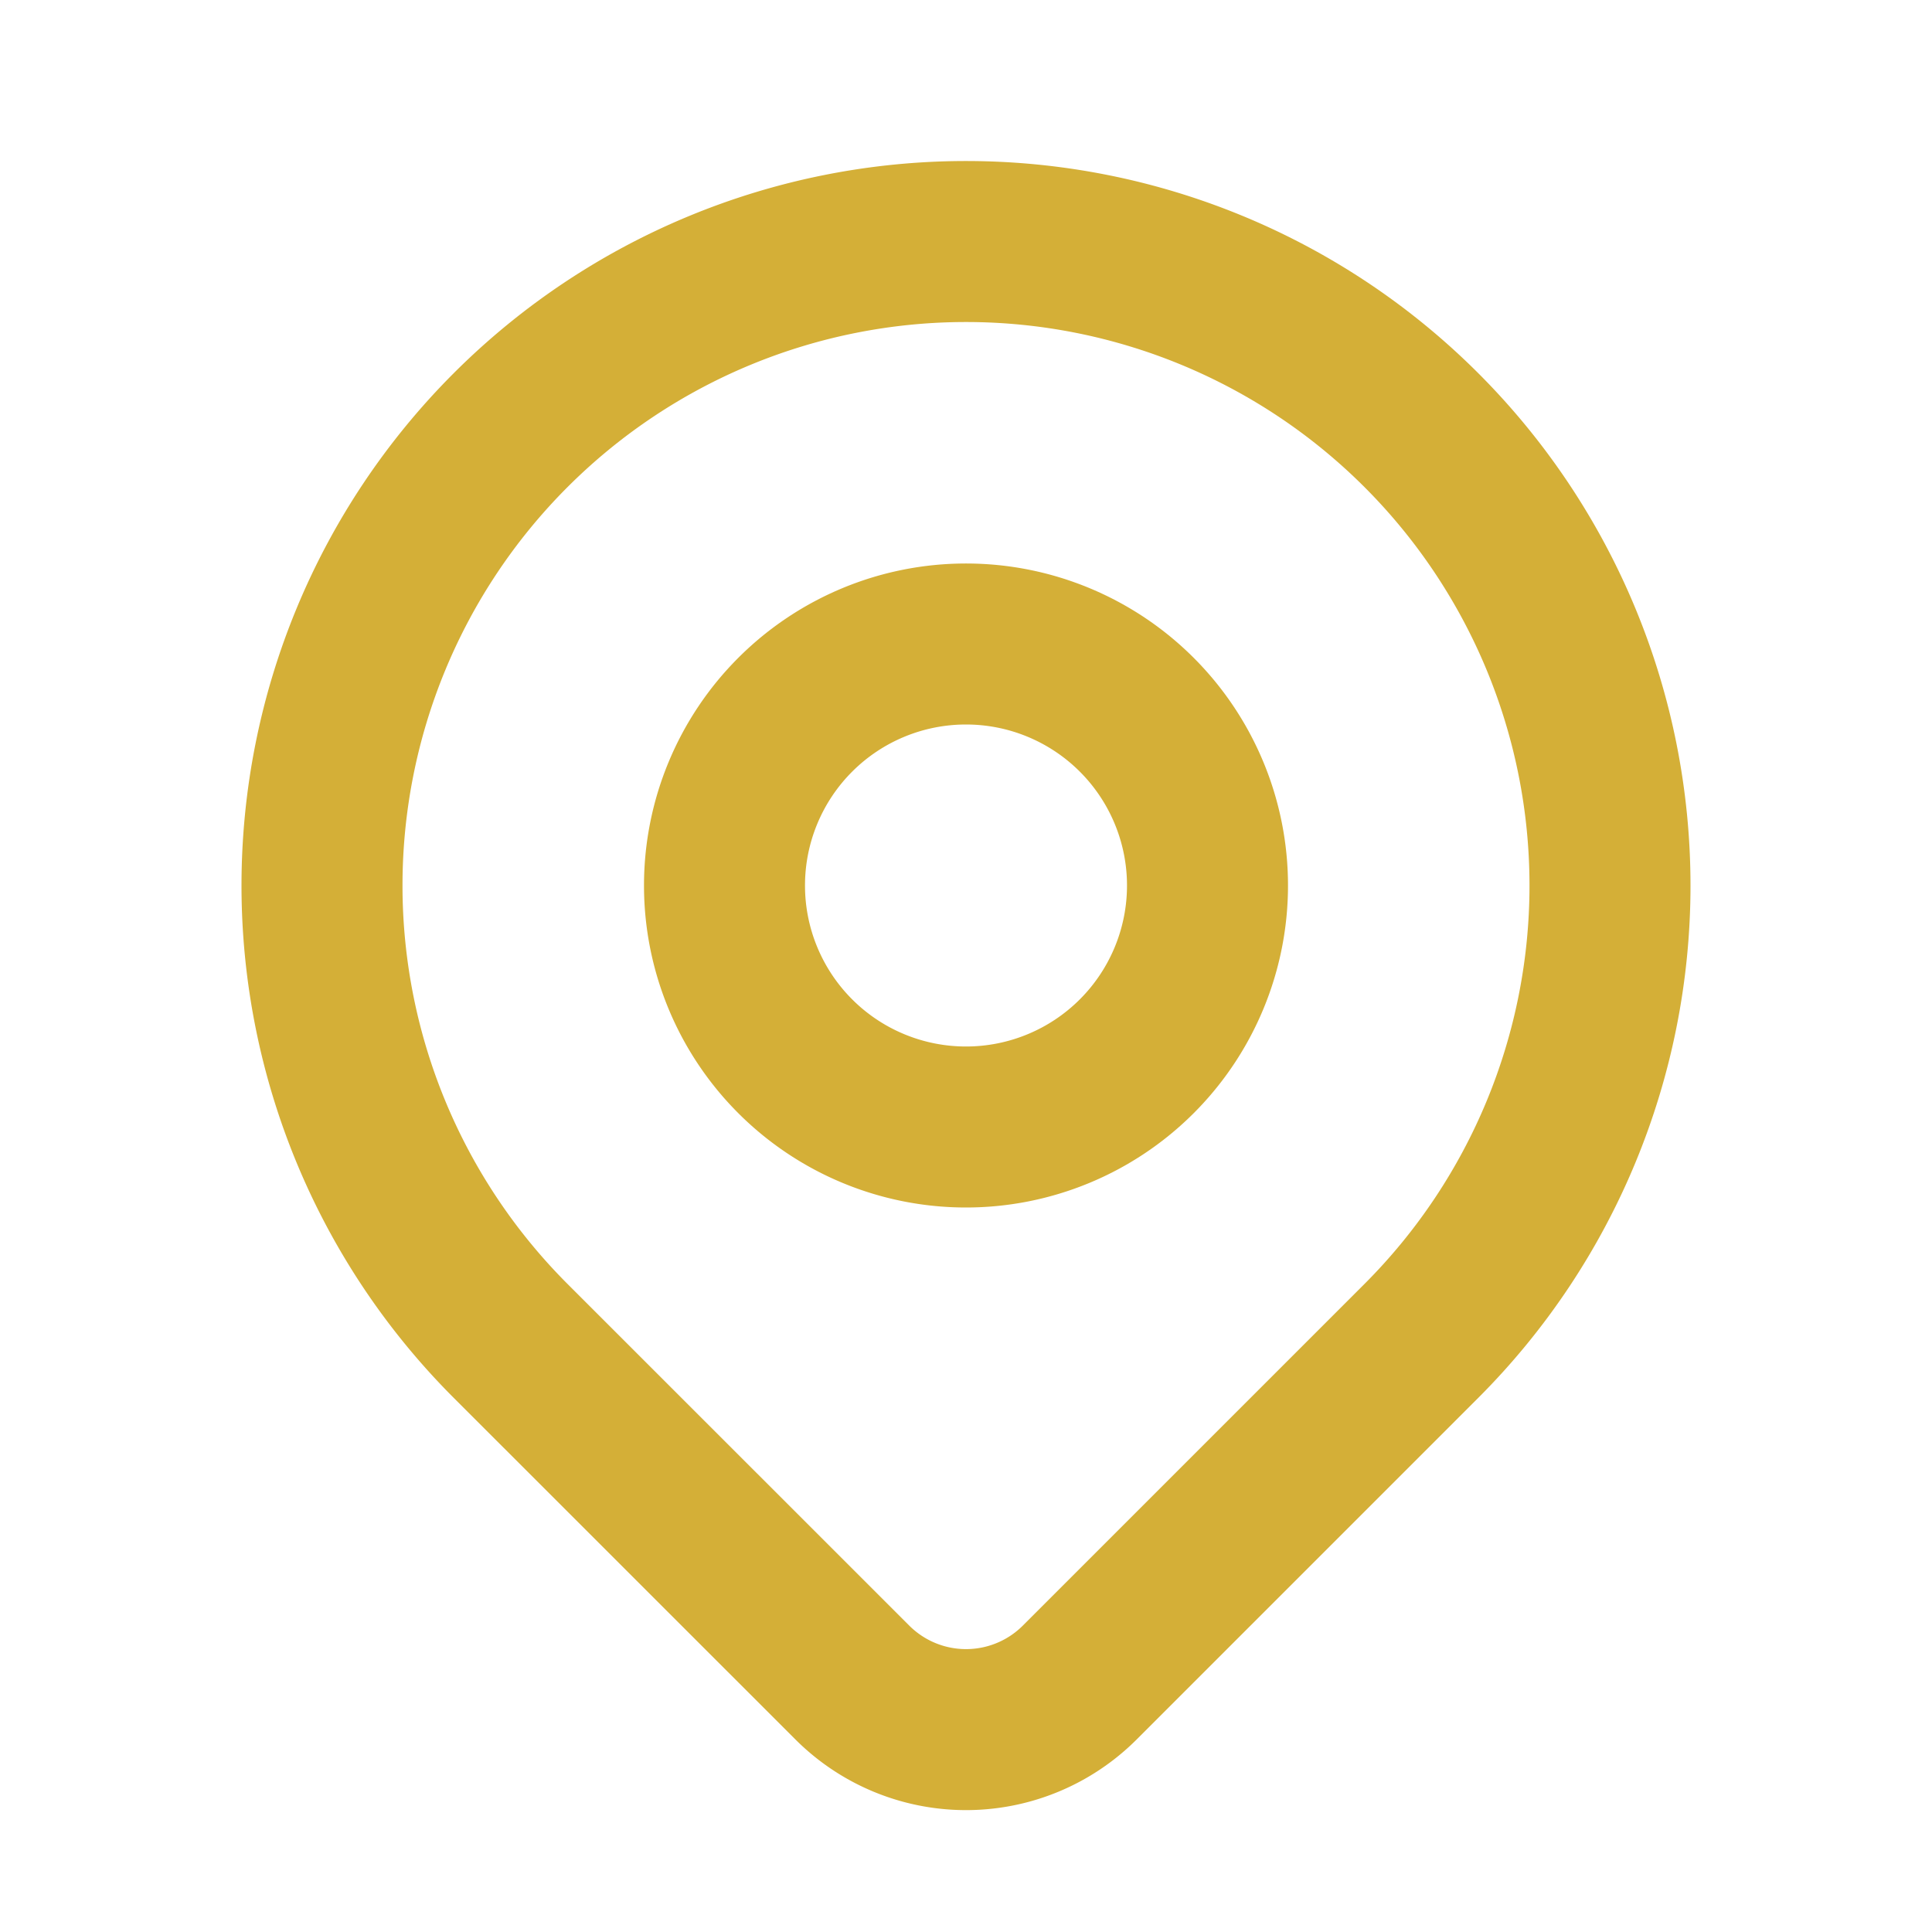 <svg xmlns="http://www.w3.org/2000/svg" class="h-6 w-6" fill="none" viewBox="0 0 24 24" stroke="rgb(212, 175, 55)" style="color: rgb(212, 175, 55);">
                                    <path stroke-linecap="round" stroke-linejoin="round" stroke-width="2px" d="M17.657 16.657L13.414 20.9a1.998 1.998 0 01-2.827 0l-4.244-4.243a8 8 0 1111.314 0z"></path>
                                    <path stroke-linecap="round" stroke-linejoin="round" stroke-width="2px" d="M15 11a3 3 0 11-6 0 3 3 0 016 0z"></path>
                                </svg>